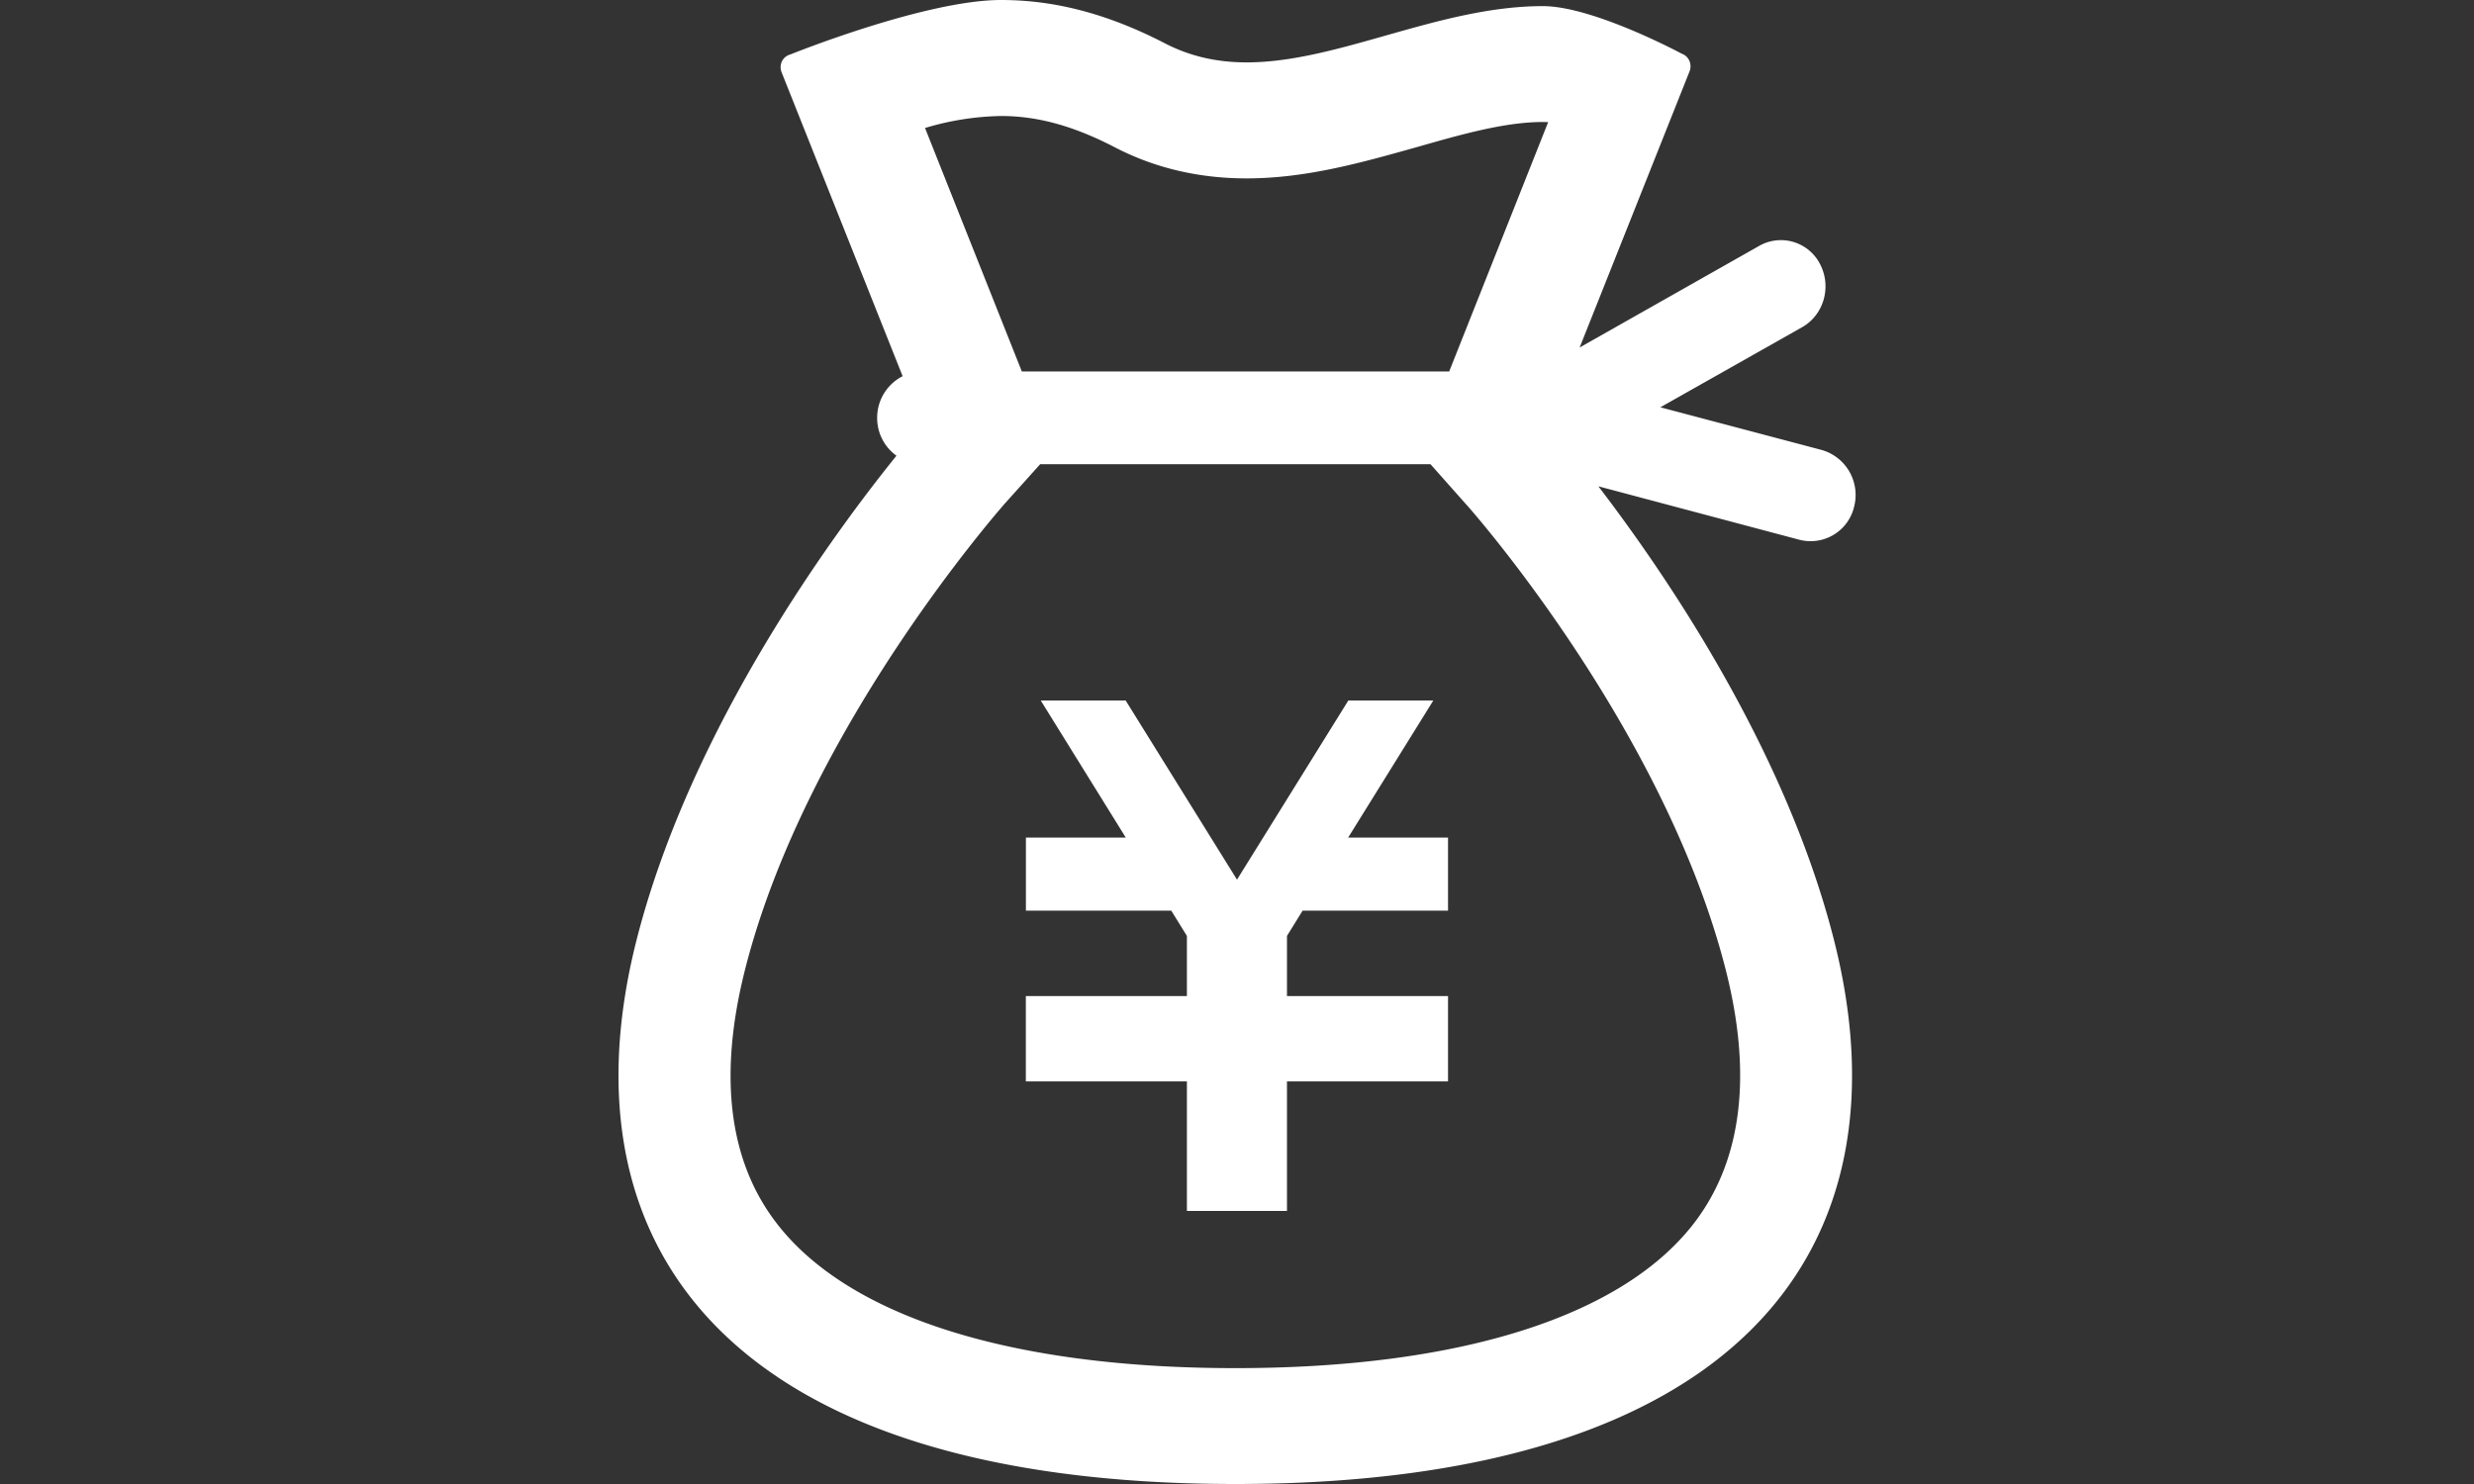 <svg version="1.0" xmlns="http://www.w3.org/2000/svg" width="40" height="24" xml:space="preserve"><rect width="100%" height="100%" fill="#333333" stroke="none"/><path fill="none" d="M0 0h40v24H0z"/><path fill="#FFF" d="M23.412 14.727h-2.351l-.253.409v.973h2.604v1.38h-2.604v2.095H19.19v-2.095h-2.604v-1.38h2.604v-.973l-.253-.409h-2.35v-1.181h1.615l-1.375-2.217H18.2l1.8 2.897 1.8-2.897h1.374l-1.377 2.217h1.615v1.181zm6.566-6.534a.757.757 0 0 0-.521-.915l-2.612-.691 2.293-1.296c.351-.2.48-.655.288-1.021a.71.71 0 0 0-.984-.293L25.54 5.62l1.777-4.466a.222.222 0 0 0-.002-.168.209.209 0 0 0-.123-.117s-1.431-.77-2.246-.77c-1.677 0-3.308.91-4.791.91-.451 0-.888-.087-1.308-.302C17.863.196 17 0 16.186 0c-1.228 0-3.408.881-3.408.881a.214.214 0 0 0-.136.111.223.223 0 0 0-.005.177l1.957 4.915a.753.753 0 0 0-.412.672.75.75 0 0 0 .312.614c-.953 1.182-3.313 4.341-4.201 7.828C9.013 20.234 11.869 24 19.973 24c8.103 0 10.958-3.766 9.678-8.802-.782-3.077-2.71-5.897-3.808-7.333l3.249.864a.723.723 0 0 0 .886-.536zM16.186 1.876c.596 0 1.182.164 1.852.513.64.33 1.351.496 2.117.496.96 0 1.857-.255 2.729-.499.738-.211 1.443-.413 2.063-.413l.084.002-1.6 4.032h-6.91L14.956 2.07a4.512 4.512 0 0 1 1.23-.194zM27.42 19.741c-1.146 1.538-3.793 2.385-7.447 2.385-3.658 0-6.302-.847-7.448-2.385-.749-1.002-.907-2.372-.478-4.064.988-3.903 4.16-7.484 4.188-7.521l.583-.649h6.31l.576.649c.037.036 3.194 3.595 4.196 7.521.432 1.692.266 3.062-.48 4.064z"/></svg>